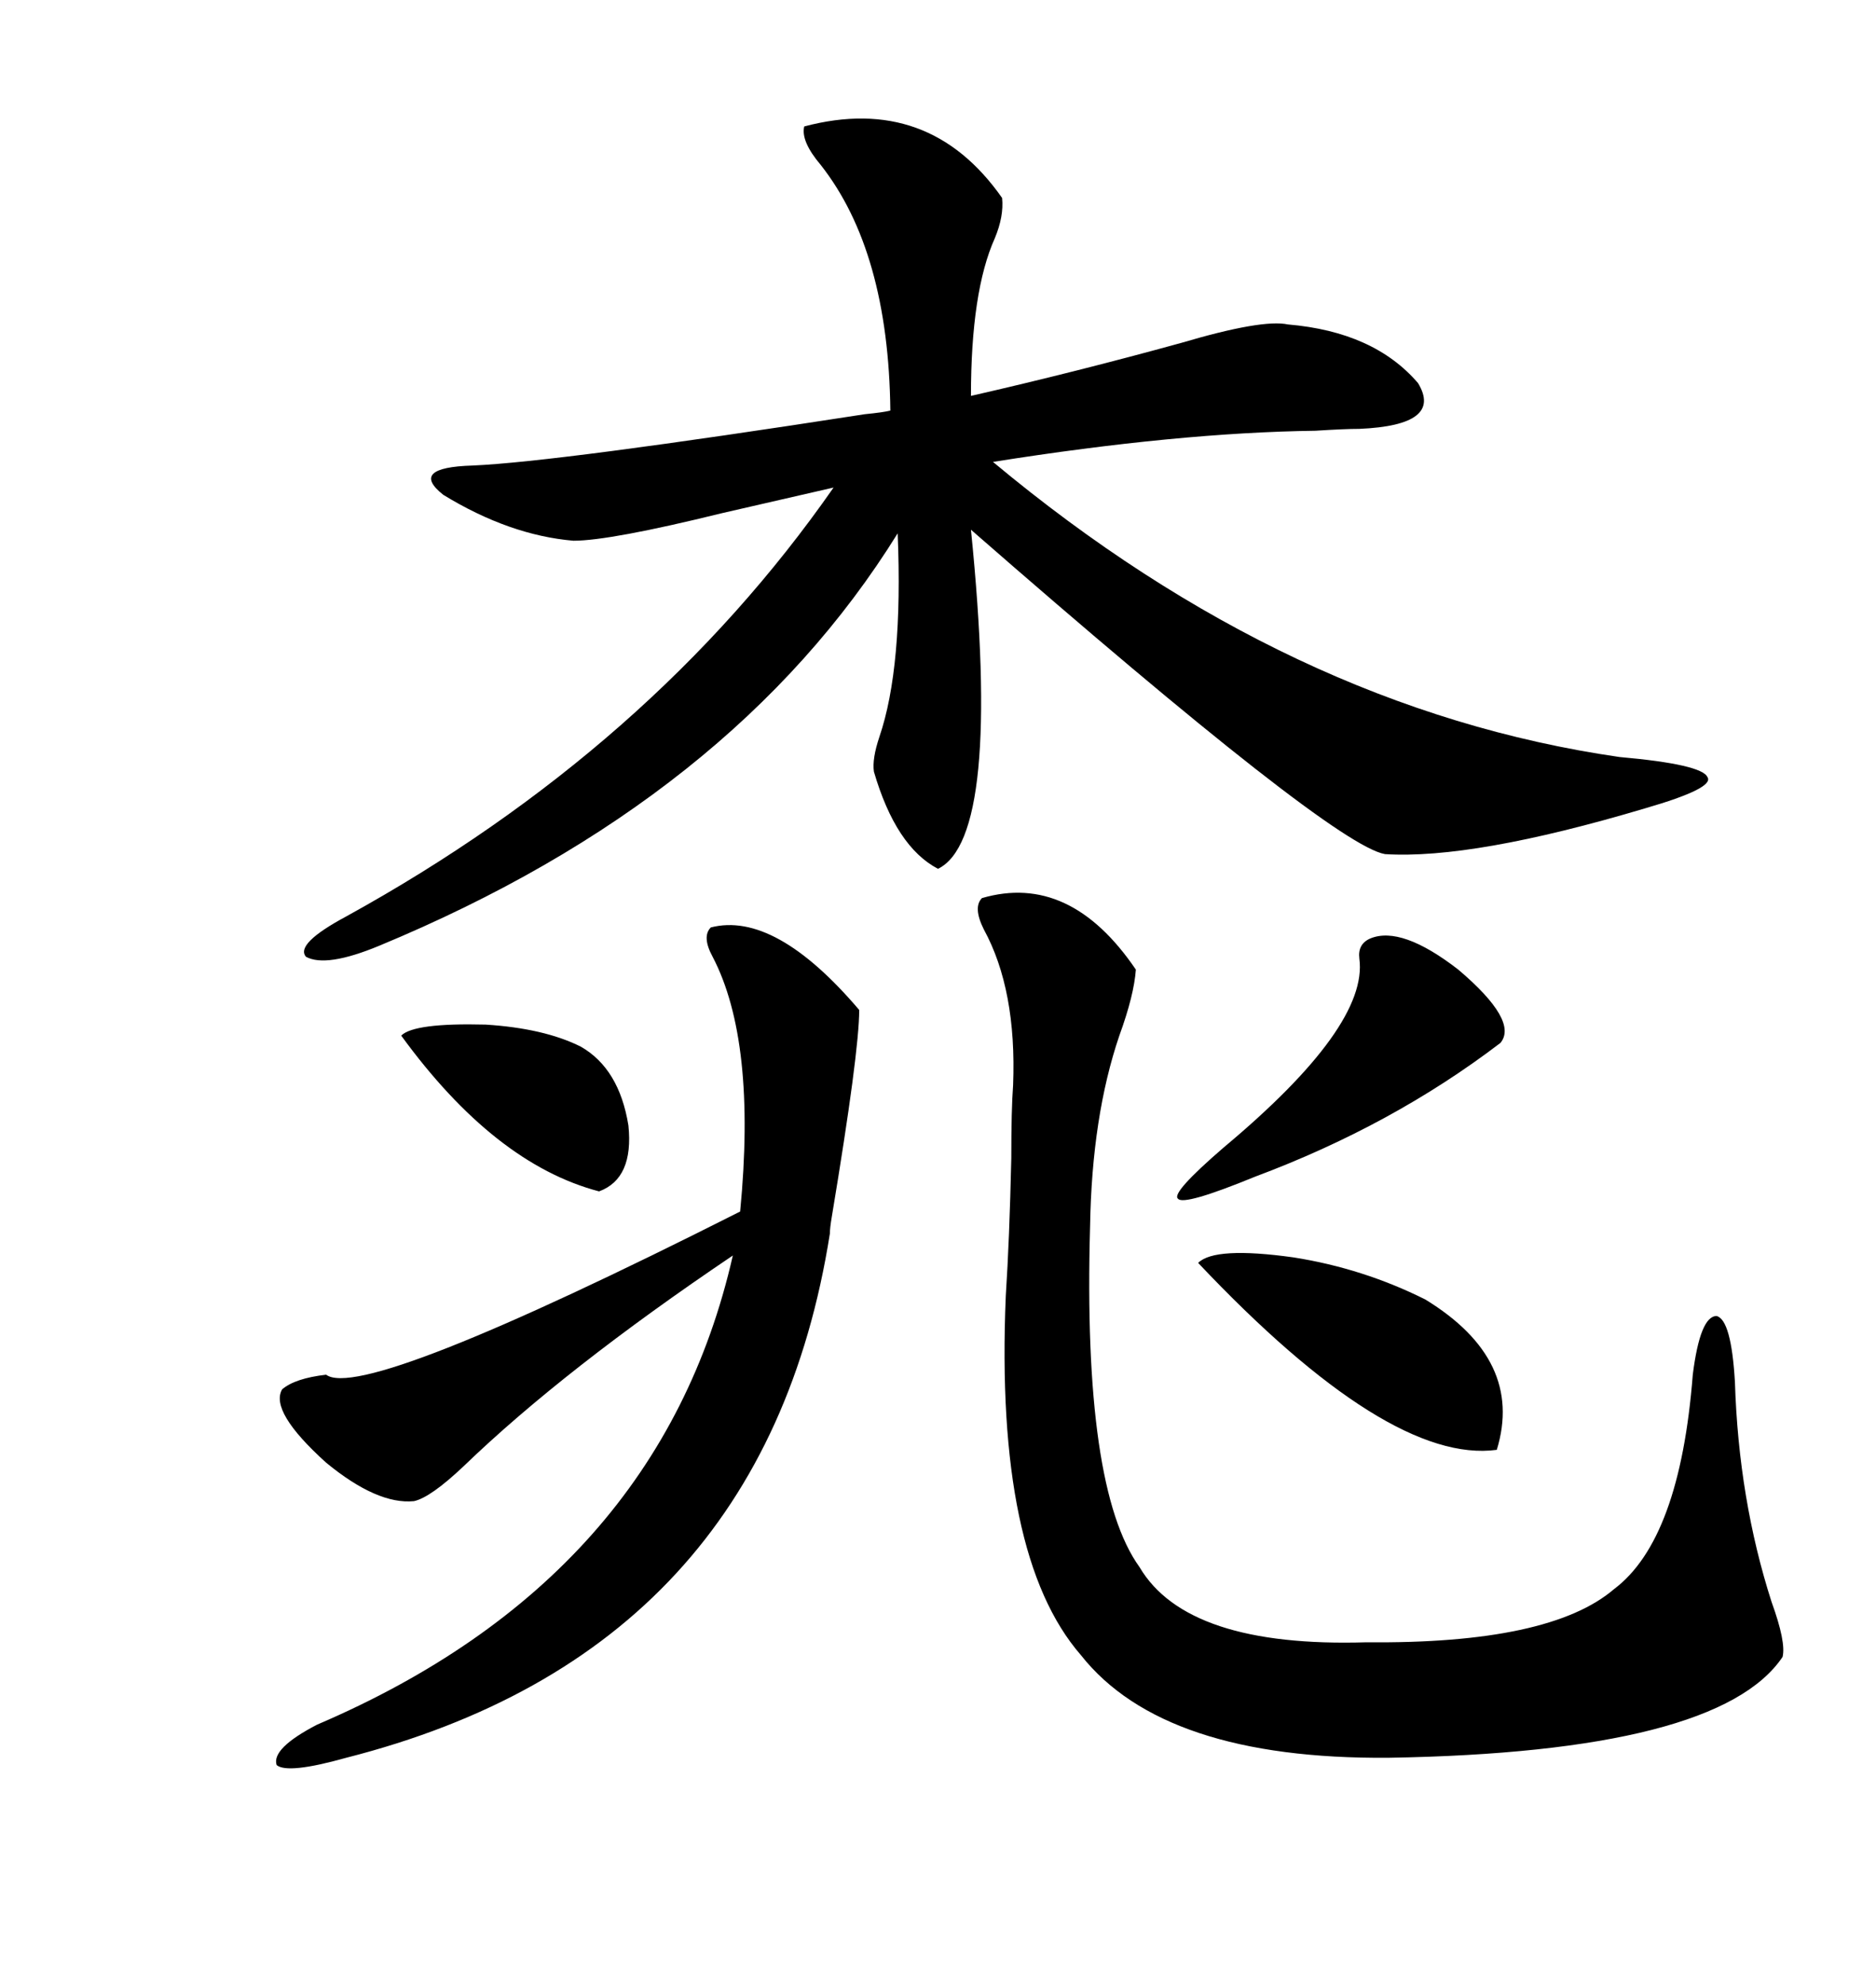 <svg xmlns="http://www.w3.org/2000/svg" xmlns:xlink="http://www.w3.org/1999/xlink" width="300" height="317.285"><path d="M128.61 20.21L128.61 20.21Q148.54 14.94 160.25 31.64L160.25 31.64Q160.55 34.57 159.08 38.09L159.08 38.09Q155.27 46.58 155.27 63.28L155.27 63.28Q171.97 59.47 188.96 54.79L188.96 54.79Q201.86 50.98 205.96 51.86L205.96 51.86Q219.73 53.03 226.76 61.23L226.76 61.23Q230.86 67.97 217.38 68.55L217.38 68.55Q215.04 68.55 210.35 68.85L210.35 68.85Q188.38 69.14 158.79 73.83L158.79 73.83Q206.25 113.38 258.98 121.00L258.98 121.00Q272.17 122.17 273.05 124.22L273.05 124.22Q274.22 125.98 263.09 129.20L263.09 129.20Q235.55 137.40 221.48 136.52L221.48 136.52Q212.99 135.06 155.27 84.67L155.27 84.67Q160.25 133.89 150 138.87L150 138.87Q143.26 135.35 139.75 123.34L139.75 123.34Q139.45 121.29 140.63 117.77L140.63 117.77Q144.43 106.64 143.55 85.25L143.55 85.25Q117.19 127.73 60.64 151.17L60.64 151.17Q52.15 154.69 48.93 152.93L48.93 152.93Q47.17 150.88 55.37 146.48L55.37 146.48Q104.30 119.53 133.30 77.93L133.30 77.93Q125.68 79.69 115.43 82.03L115.43 82.03Q97.56 86.43 91.70 86.43L91.70 86.43Q81.45 85.55 70.90 79.10L70.90 79.10Q65.33 74.71 75.59 74.41L75.59 74.41Q89.06 73.83 138.28 66.21L138.28 66.21Q141.21 65.92 142.38 65.63L142.38 65.63Q142.09 40.14 131.25 26.37L131.25 26.37Q128.03 22.56 128.61 20.21ZM157.03 143.55L157.03 143.55Q171.09 139.45 181.64 154.98L181.64 154.98Q181.35 159.08 179.00 165.53L179.00 165.53Q174.61 178.42 174.32 196.00L174.32 196.00Q173.14 237.89 182.23 250.49L182.23 250.49Q189.84 263.38 218.55 262.50L218.55 262.50Q247.85 262.79 258.11 254.00L258.11 254.00Q268.65 246.09 270.70 219.73L270.70 219.73Q271.88 210.35 274.51 210.35L274.51 210.35Q276.86 210.94 277.44 220.90L277.44 220.90Q278.03 239.65 283.30 256.05L283.30 256.05Q285.64 262.50 285.06 264.84L285.06 264.84Q274.80 280.08 222.07 280.96L222.07 280.96Q186.04 281.25 172.85 264.55L172.85 264.55Q159.08 248.73 160.84 207.13L160.84 207.13Q161.43 198.05 161.72 185.16L161.72 185.16Q161.72 177.25 162.01 173.44L162.01 173.44Q162.60 158.20 157.32 148.54L157.32 148.54Q155.57 145.02 157.03 143.55ZM137.40 161.43L137.40 161.43Q137.40 168.16 133.01 194.53L133.01 194.53Q132.71 196.29 132.71 197.17L132.71 197.17Q122.17 263.96 55.37 280.96L55.37 280.96Q46.00 283.59 44.24 282.13L44.24 282.13Q43.36 279.49 50.68 275.68L50.68 275.68Q105.47 252.25 117.19 200.68L117.19 200.68Q90.23 218.85 74.12 234.38L74.12 234.38Q68.85 239.36 66.21 239.94L66.21 239.94Q60.35 240.53 52.15 233.79L52.15 233.79Q43.07 225.59 45.12 222.07L45.12 222.07Q47.17 220.31 52.15 219.73L52.15 219.73Q58.01 224.12 118.36 193.65L118.36 193.65Q121.00 166.41 113.96 152.93L113.96 152.93Q112.21 149.71 113.67 148.24L113.67 148.24Q123.93 145.61 137.40 161.43ZM191.60 201.86L191.60 201.86Q194.24 199.22 206.84 200.98L206.84 200.98Q217.97 202.73 227.93 207.71L227.93 207.71Q243.75 217.38 239.36 231.74L239.36 231.74Q222.07 234.08 191.60 201.86ZM219.14 150L219.14 150Q224.12 147.95 233.20 154.98L233.20 154.98Q242.87 163.18 239.94 166.70L239.94 166.70Q222.66 179.88 200.68 188.09L200.68 188.09Q189.26 192.77 188.38 191.60L188.38 191.60Q187.21 190.72 195.70 183.40L195.70 183.40Q218.85 164.06 217.38 153.22L217.38 153.22Q217.09 150.88 219.14 150ZM64.16 165.53L64.16 165.53Q66.21 163.48 77.64 163.77L77.64 163.77Q87.01 164.36 92.87 167.29L92.87 167.29Q99.02 170.80 100.49 179.88L100.49 179.88Q101.37 188.38 95.80 190.43L95.80 190.43Q79.10 186.04 64.16 165.53Z"/></svg>